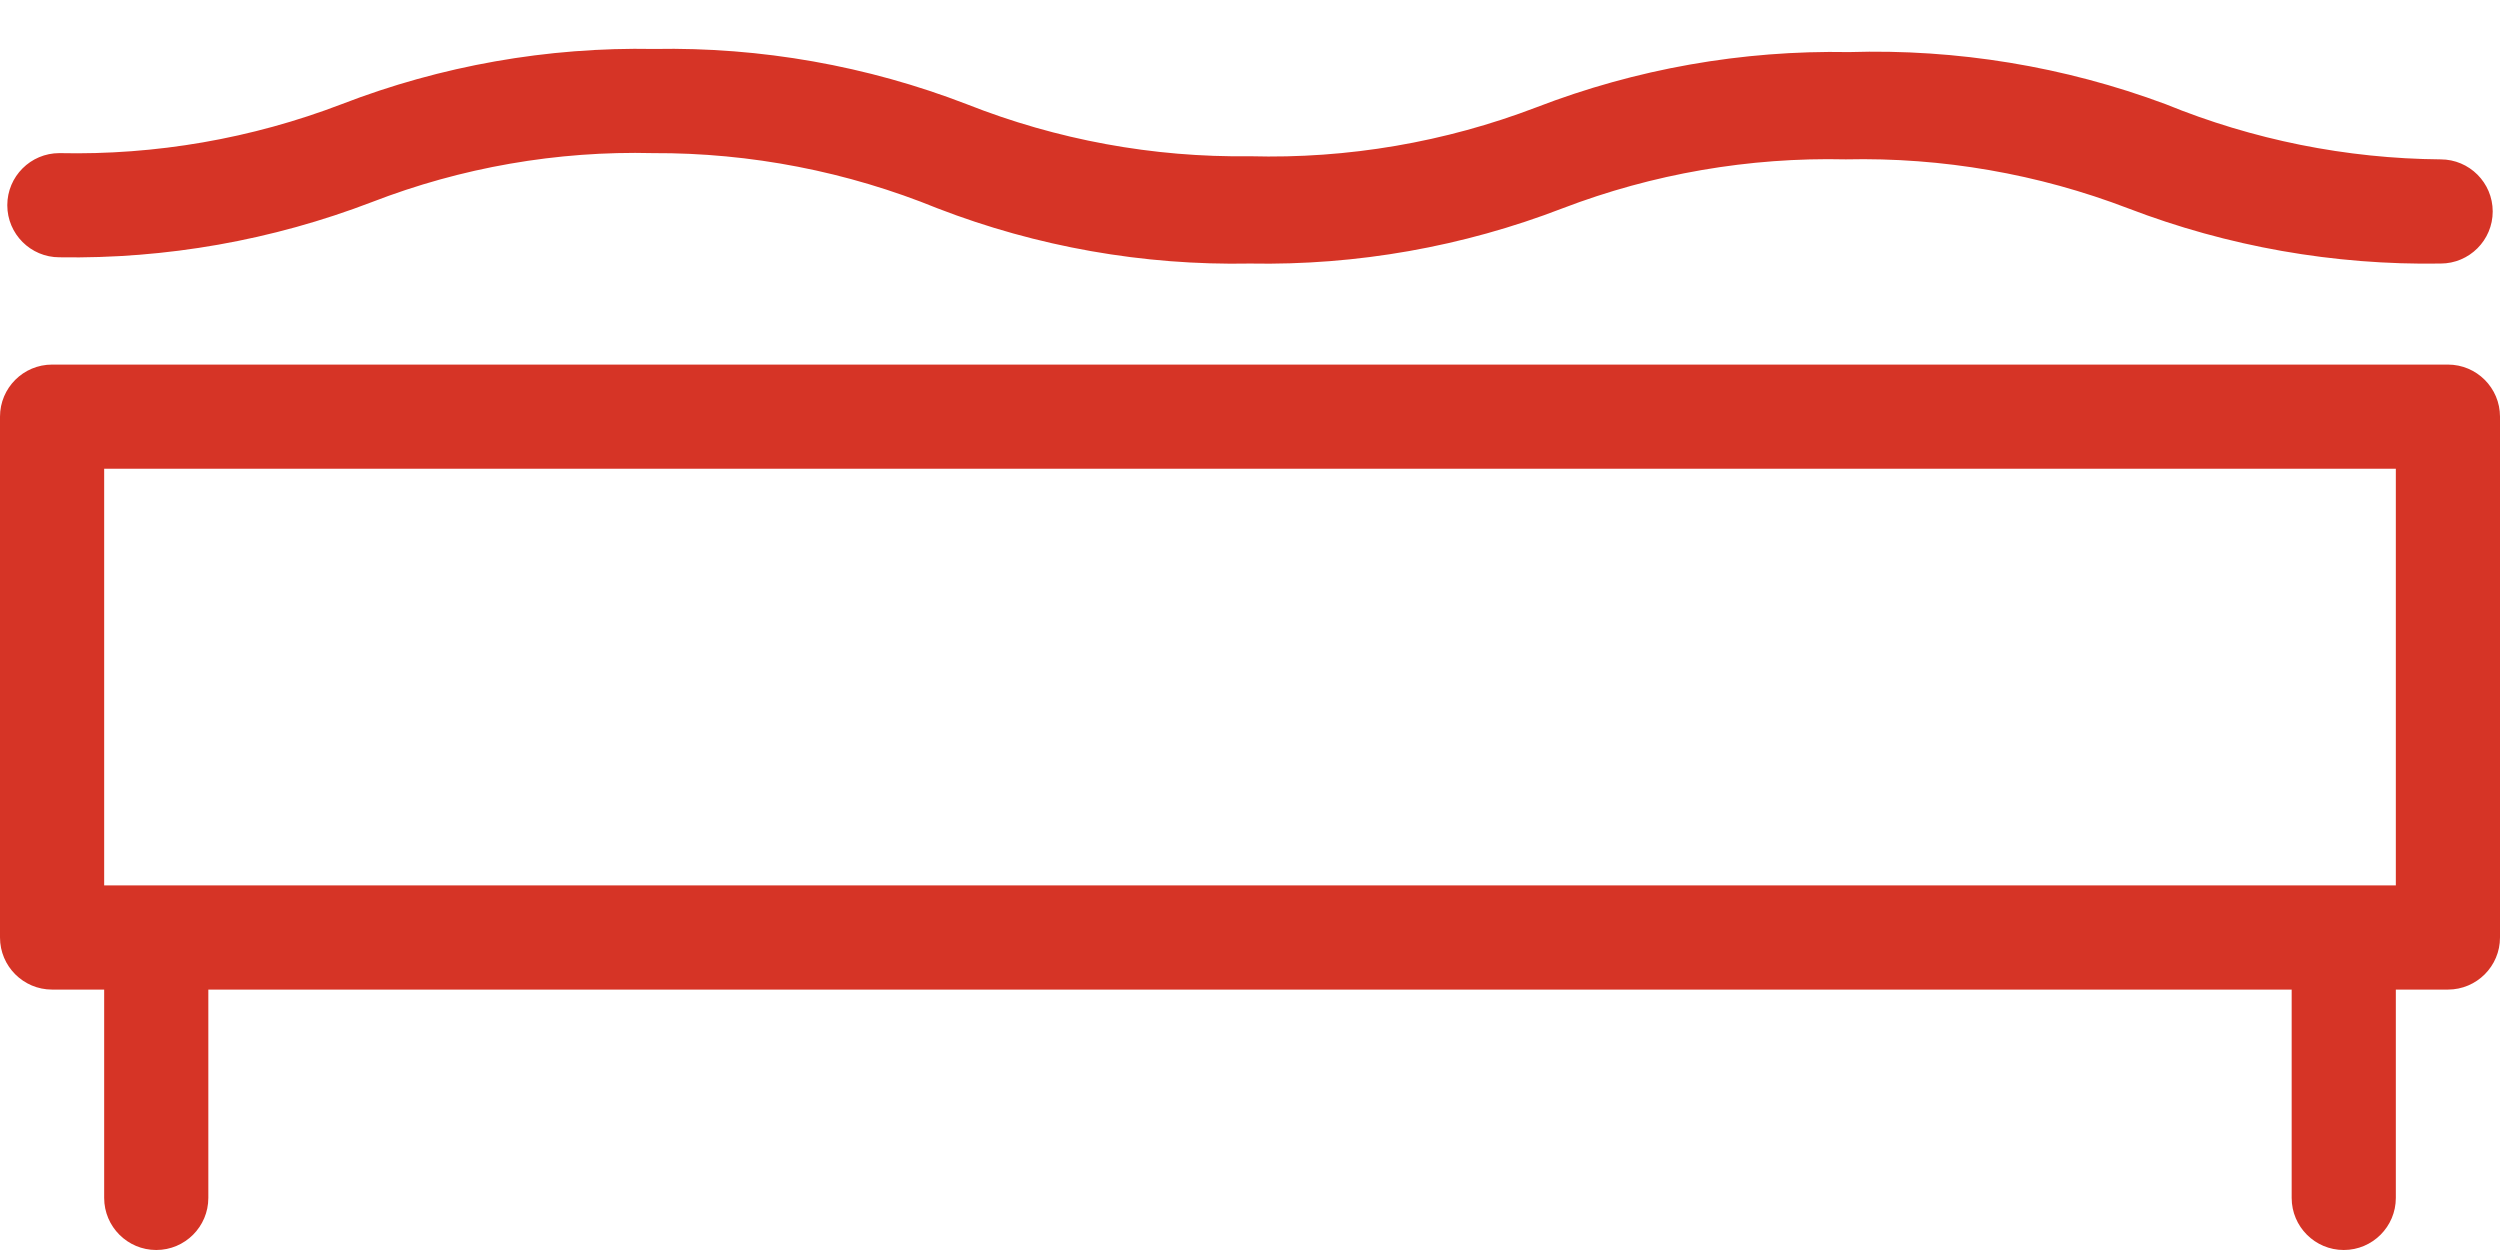 <svg width="48" height="24" viewBox="0 0 48 24" fill="none" xmlns="http://www.w3.org/2000/svg">
<path fill-rule="evenodd" clip-rule="evenodd" d="M35.5 1C33.45 0.962 31.413 1.322 29.5 2.06C27.746 2.731 25.877 3.051 24 3C22.139 3.025 20.291 2.685 18.56 2C16.647 1.262 14.61 0.902 12.56 0.94C10.51 0.901 8.472 1.261 6.56 2C4.831 2.662 2.991 2.981 1.14 2.94C0.588 2.94 0.14 3.388 0.14 3.94C0.14 4.492 0.588 4.94 1.14 4.94C3.189 4.974 5.226 4.614 7.14 3.88C8.86 3.214 10.696 2.894 12.54 2.94C14.412 2.932 16.267 3.293 18 4C19.912 4.739 21.95 5.099 24 5.06C26.05 5.098 28.087 4.738 30 4C31.735 3.336 33.583 3.017 35.44 3.06C37.291 3.019 39.132 3.338 40.86 4C42.774 4.734 44.811 5.094 46.86 5.06C47.412 5.06 47.86 4.612 47.86 4.06C47.86 3.508 47.412 3.06 46.86 3.06C45.049 3.045 43.257 2.685 41.58 2C39.637 1.276 37.572 0.936 35.5 1ZM1 7C0.448 7 0 7.448 0 8V18C0 18.552 0.448 19 1 19H2V23C2 23.552 2.448 24 3 24C3.552 24 4 23.552 4 23V19H44V23C44 23.552 44.448 24 45 24C45.552 24 46 23.552 46 23V19H47C47.552 19 48 18.552 48 18V8C48 7.448 47.552 7 47 7H1ZM2 9V17H46V9H2Z" fill="#D63426"/>
<mask id="mask0" mask-type="alpha" maskUnits="userSpaceOnUse" x="0" y="0" width="48" height="24">
<path fill-rule="evenodd" clip-rule="evenodd" d="M35.5 1C33.45 0.962 31.413 1.322 29.5 2.06C27.746 2.731 25.877 3.051 24 3C22.139 3.025 20.291 2.685 18.56 2C16.647 1.262 14.61 0.902 12.56 0.94C10.51 0.901 8.472 1.261 6.56 2C4.831 2.662 2.991 2.981 1.14 2.94C0.588 2.94 0.14 3.388 0.14 3.94C0.14 4.492 0.588 4.94 1.14 4.94C3.189 4.974 5.226 4.614 7.14 3.88C8.86 3.214 10.696 2.894 12.54 2.94C14.412 2.932 16.267 3.293 18 4C19.912 4.739 21.95 5.099 24 5.06C26.05 5.098 28.087 4.738 30 4C31.735 3.336 33.583 3.017 35.44 3.06C37.291 3.019 39.132 3.338 40.86 4C42.774 4.734 44.811 5.094 46.86 5.06C47.412 5.06 47.86 4.612 47.86 4.06C47.86 3.508 47.412 3.06 46.86 3.06C45.049 3.045 43.257 2.685 41.58 2C39.637 1.276 37.572 0.936 35.5 1ZM1 7C0.448 7 0 7.448 0 8V18C0 18.552 0.448 19 1 19H2V23C2 23.552 2.448 24 3 24C3.552 24 4 23.552 4 23V19H44V23C44 23.552 44.448 24 45 24C45.552 24 46 23.552 46 23V19H47C47.552 19 48 18.552 48 18V8C48 7.448 47.552 7 47 7H1ZM2 9V17H46V9H2Z" fill="white"/>
</mask>
<g mask="url(#mask0)">
</g>
</svg>

